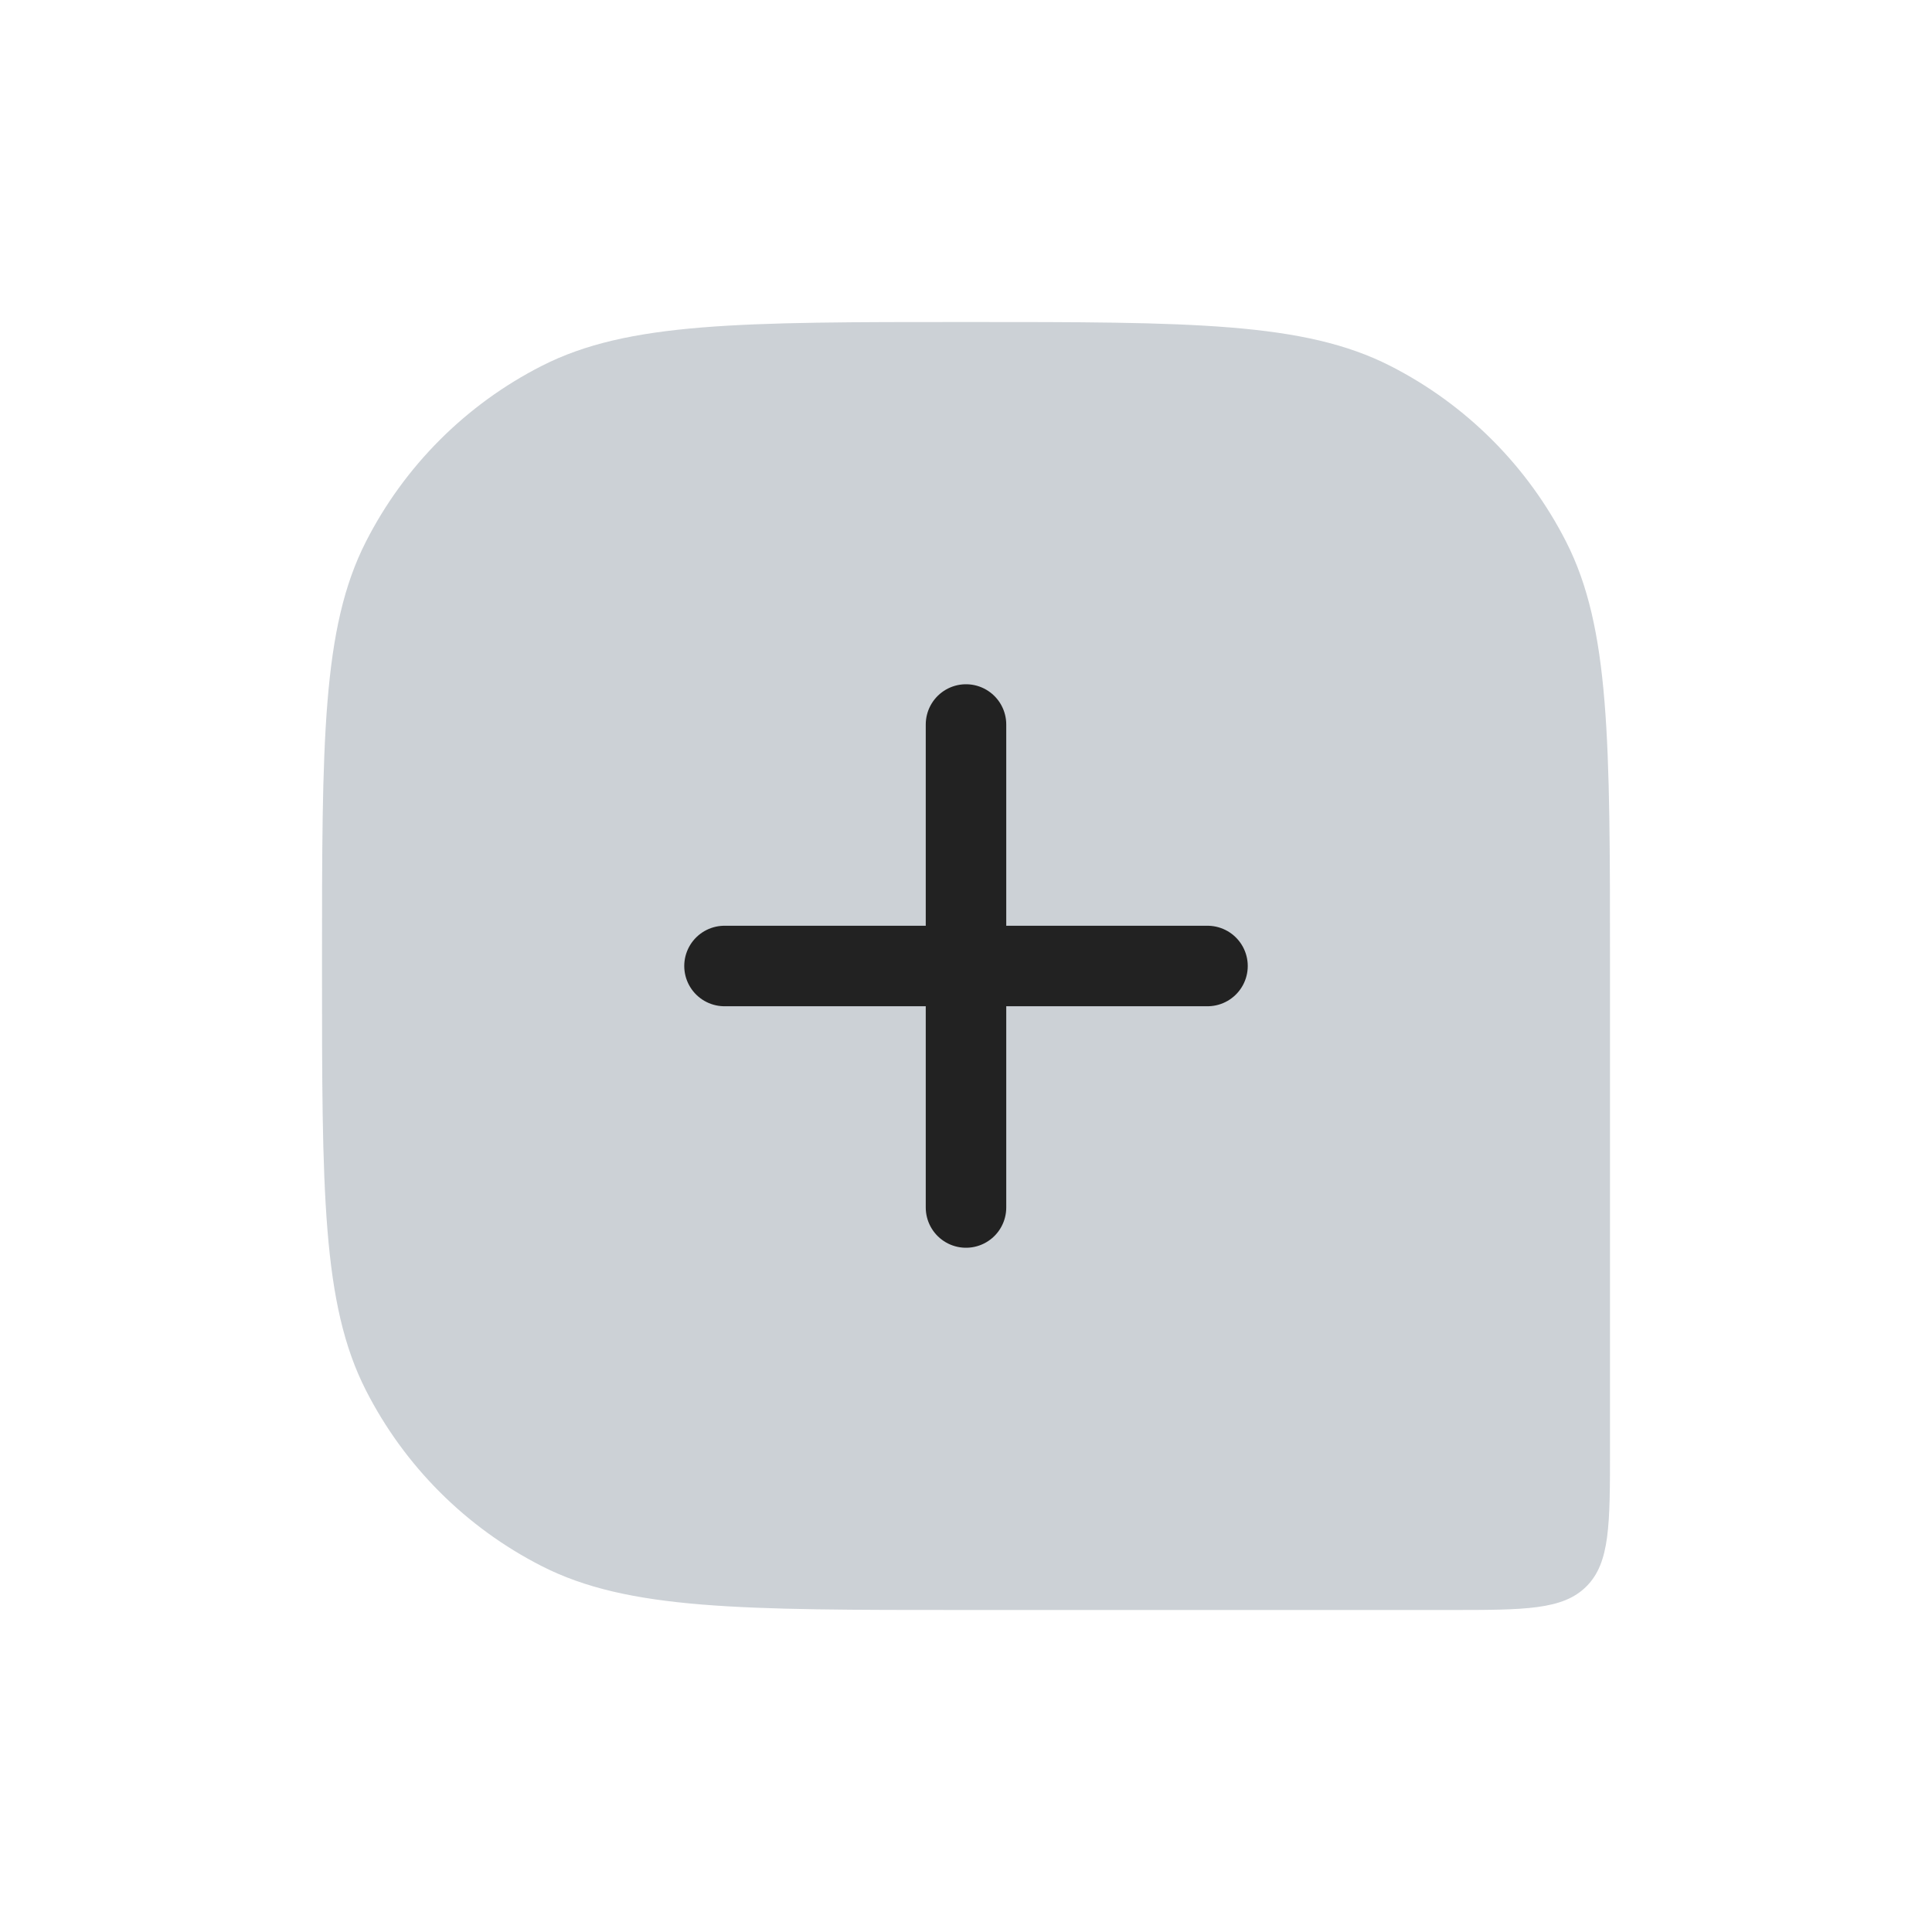 <?xml version="1.0" encoding="utf-8"?><!-- Скачано с сайта svg4.ru / Downloaded from svg4.ru -->
<svg width="800px" height="800px" viewBox="0 0 24 24" fill="none" xmlns="http://www.w3.org/2000/svg">
<path d="M4 12C4 9.2 4 7.8 4.545 6.73C5.024 5.789 5.789 5.024 6.73 4.545C7.8 4 9.2 4 12 4C14.8 4 16.2 4 17.27 4.545C18.211 5.024 18.976 5.789 19.455 6.73C20 7.8 20 9.2 20 12V18C20 18.943 20 19.414 19.707 19.707C19.414 20 18.943 20 18 20H12C9.2 20 7.8 20 6.73 19.455C5.789 18.976 5.024 18.211 4.545 17.27C4 16.2 4 14.8 4 12Z" fill="#2A4157" fill-opacity="0.24"/>
<path d="M12 9V15" stroke="#222222" stroke-linecap="round"/>
<path d="M9 12H15" stroke="#222222" stroke-linecap="round"/>
</svg>